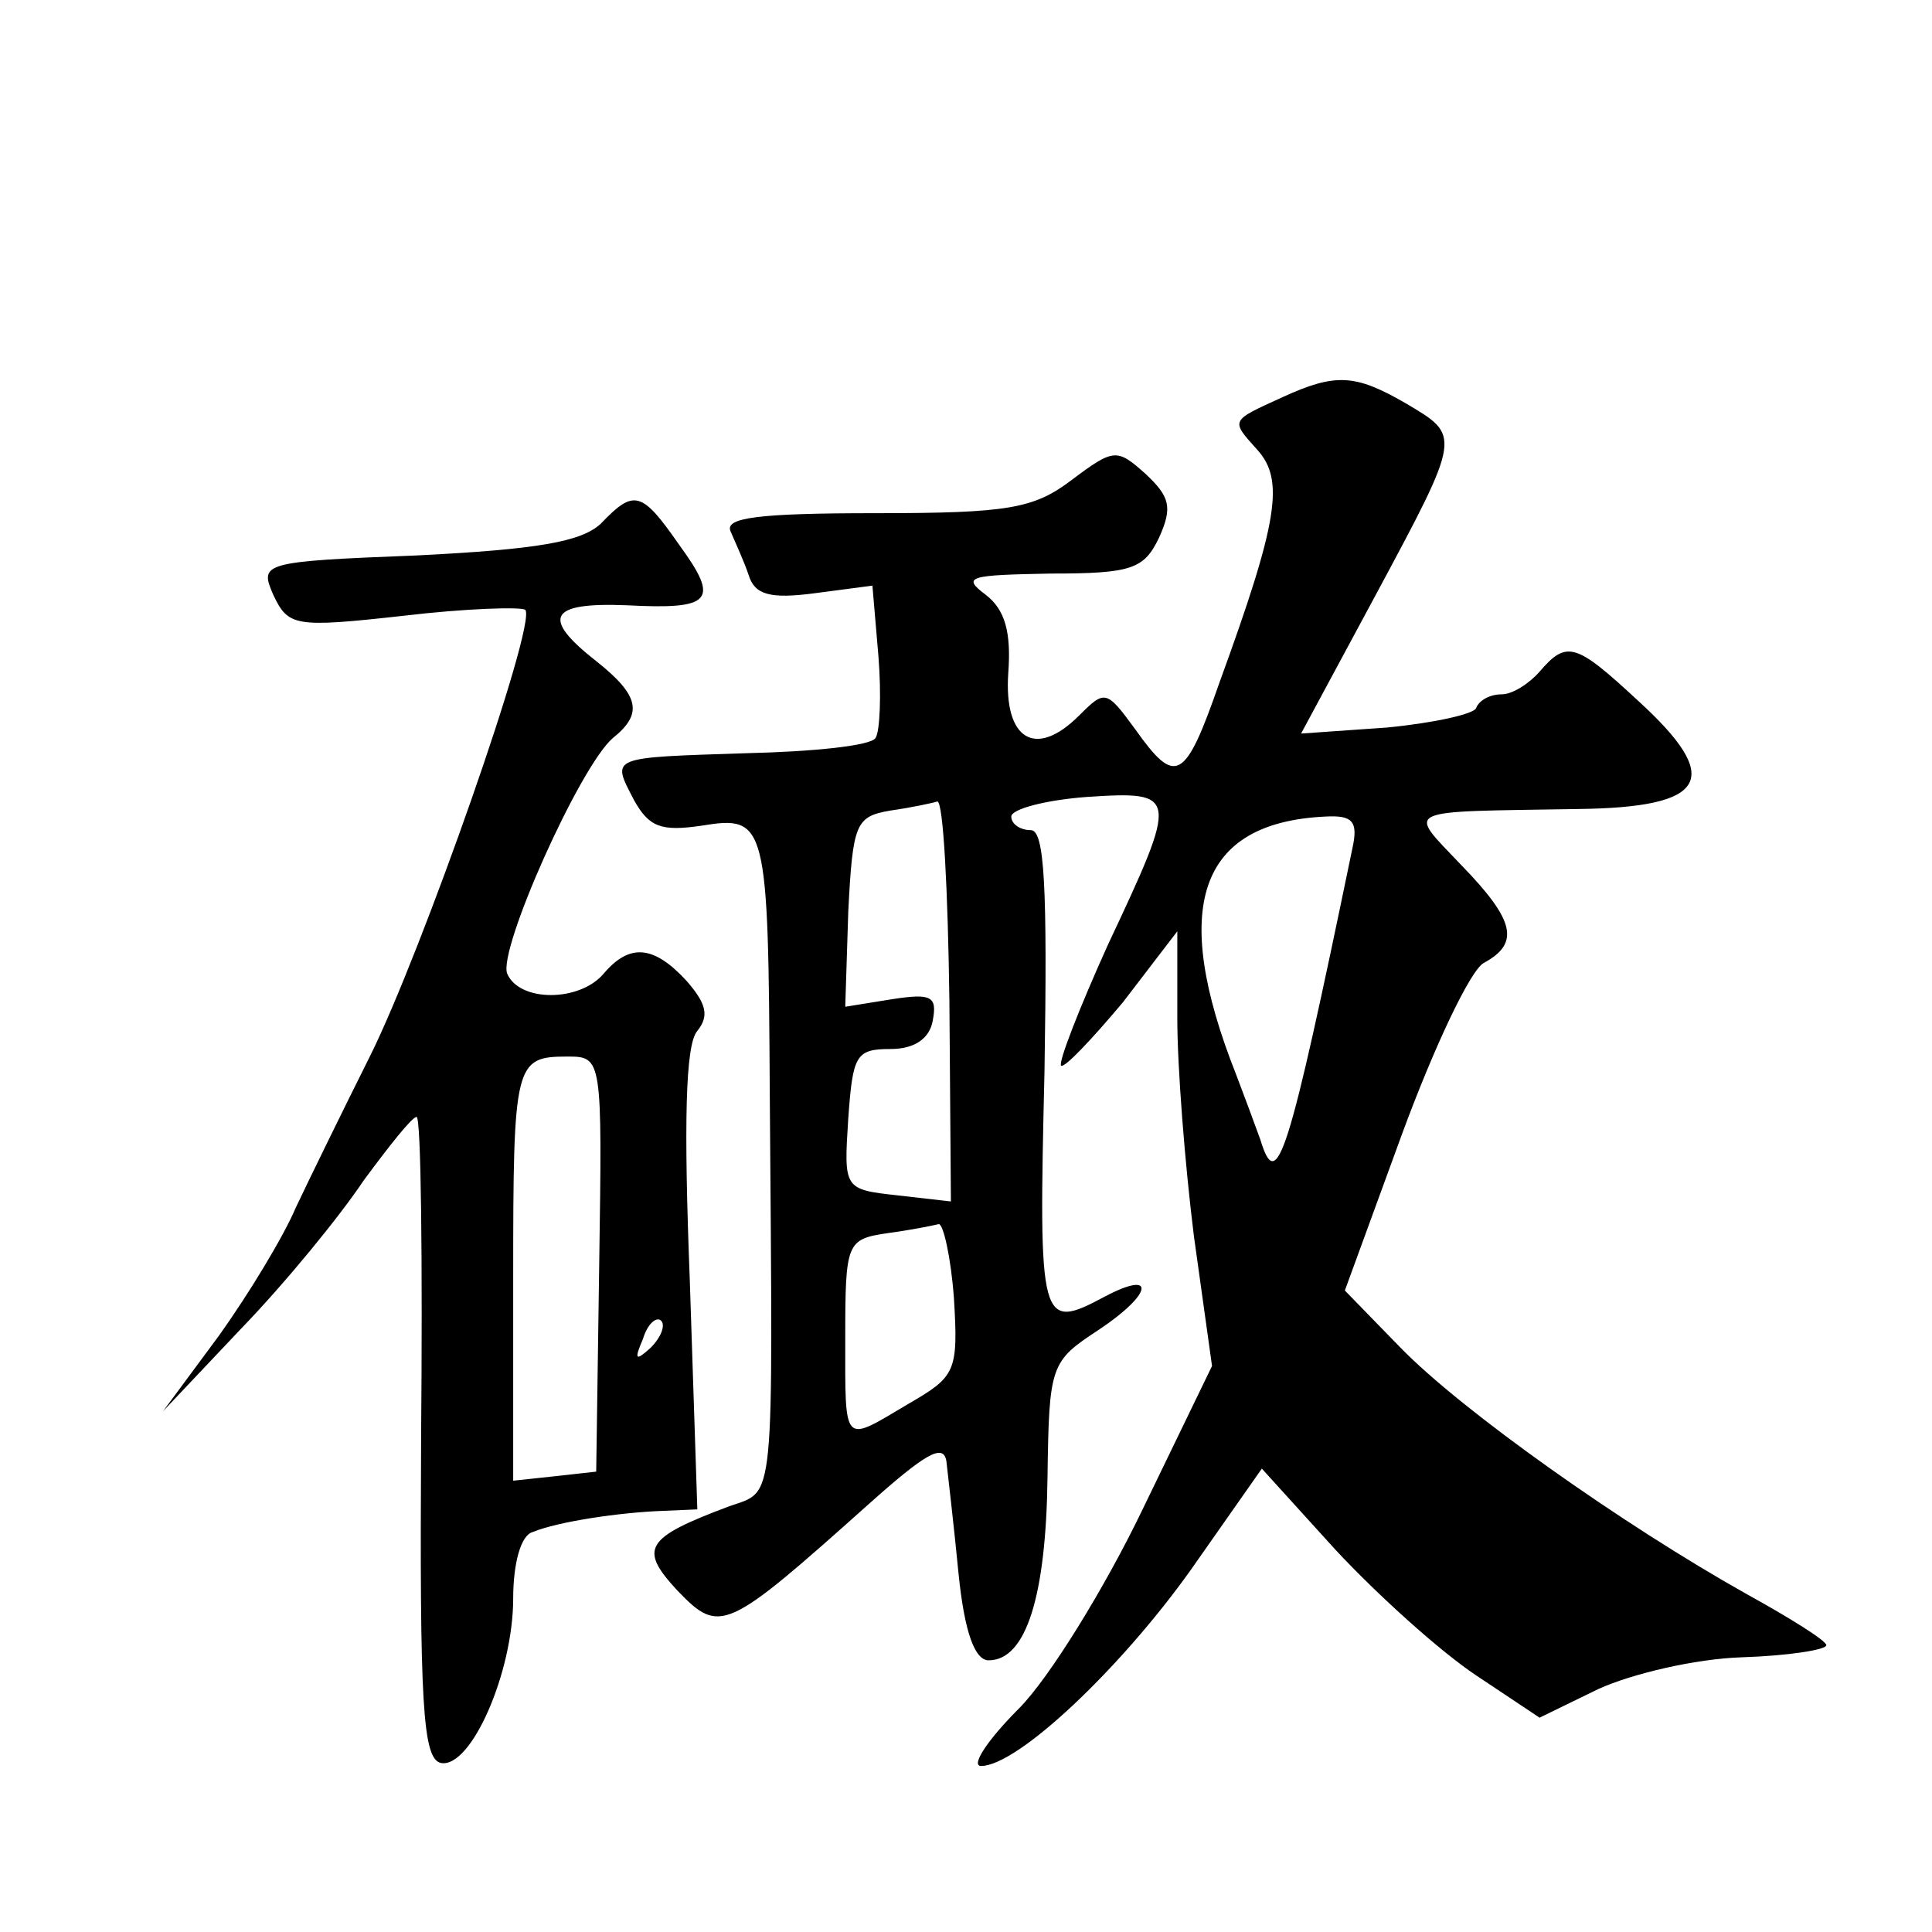 <?xml version="1.0" standalone="no"?>
<!DOCTYPE svg PUBLIC "-//W3C//DTD SVG 20010904//EN"
 "http://www.w3.org/TR/2001/REC-SVG-20010904/DTD/svg10.dtd">
<svg version="1.0" xmlns="http://www.w3.org/2000/svg"
 width="128pt" height="128pt" viewBox="0 0 128 128"
 preserveAspectRatio="xMidYMid meet">
<g transform="translate(0,128) scale(0.1,-0.1)"
fill="#0" stroke="none">
<path d="M850 1017 c-35 -16 -35 -15 -17 -35 18 -20 14 -47 -25 -154 -23 -66 -29
-69 -56 -31 -19 26 -20 26 -37 9 -29 -29 -50 -16 -47 28 2 27 -2 42 -15 52 -16
12 -11 13 43 14 54 0 62 3 72 24 9 20 7 27 -9 42 -19 17 -21 17 -49 -4 -25 -19
-42 -22 -130 -22 -78 0 -100 -3 -96 -12 3 -7 9 -20 12 -29 4 -13 14 -16 44 -12
l38 5 4 -47 c2 -25 1 -50 -2 -54 -3 -5 -41 -9 -85 -10 -92 -3 -90 -2 -75 -31 10
-18 18 -21 45 -17 43 7 44 2 45 -178 2 -277 4 -262 -27 -273 -56 -21 -60 -28 -34
-56 28 -29 32 -27 126 57 38 34 50 41 52 29 1 -9 5 -43 8 -74 4 -40 11 -58 20 -58
25 0 38 43 39 121 1 75 2 77 34 98 36 24 38 40 4 22 -43 -23 -44 -19 -40 149 2
123 0 160 -9 160 -7 0 -13 4 -13 9 0 5 23 11 50 13 61 4 61 2 14 -98 -19 -42 -33
-78 -31 -80 2 -2 20 17 41 42 l36 47 0 -58 c0 -32 5 -96 11 -144 l12 -86 -46 -95
c-25 -52 -62 -112 -82 -132 -21 -21 -32 -38 -25 -38 24 0 92 64 139 130 l47 67
49 -54 c28 -30 69 -67 93 -83 l42 -28 39 19 c22 10 64 20 95 21 31 1 56 5 56 8
0 3 -24 18 -53 34 -82 46 -188 121 -229 163 l-37 38 38 104 c21 57 45 108 54 113
24 13 21 28 -15 65 -36 38 -41 35 77 37 87 1 97 20 40 72 -41 38 -47 40 -65 19
-7 -8 -18 -15 -25 -15 -8 0 -15 -4 -17 -9 -1 -4 -28 -10 -59 -13 l-57 -4 49 91
c58 108 57 106 20 128 -33 19 -46 20 -81 4z m-221 -400 l1 -133 -35 4 c-36 4 -36
4 -33 51 3 42 5 46 28 46 16 0 26 7 28 19 3 16 -1 18 -27 14 l-31 -5 2 63 c3 59
5 63 28 67 14 2 28 5 31 6 4 0 7 -59 8 -132z m267 101 c-43 -208 -50 -229 -61 -193
-4 11 -11 30 -16 43 -44 111 -25 167 59 171 18 1 22 -3 18 -21z m-264 -298 c3 -49
1 -52 -30 -70 -44 -26 -42 -29 -42 44 0 63 1 65 28 69 15 2 30 5 34 6 3 0 8 -22
10 -49z M398 933 c-13 -12 -42 -17 -122 -21 -103 -4 -104 -5 -95 -26 10 -21 14
-22 86 -14 42 5 78 6 81 4 8 -9 -69 -228 -103 -296 -18 -36 -40 -81 -49 -100 -8
-19 -31 -57 -51 -85 l-37 -50 52 55 c29 30 65 74 81 98 17 23 32 42 35 42 3 0 4
-96 3 -212 -1 -177 1 -213 13 -216 20 -4 48 60 48 109 0 23 5 42 13 44 17 7 58
13 86 14 l23 1 -5 152 c-4 103 -3 156 5 165 8 10 6 18 -7 33 -22 24 -38 25 -55
5 -16 -19 -56 -19 -64 0 -6 16 48 137 70 156 20 16 18 28 -11 51 -37 29 -31 39
20 37 57 -3 62 3 35 40 -25 36 -30 37 -52 14z m-1 -490 l-2 -138 -27 -3 -28 -3
0 134 c0 143 1 147 36 147 23 0 23 -1 21 -137z m34 -56 c-10 -9 -11 -8 -5 6 3 10
9 15 12 12 3 -3 0 -11 -7 -18z"/>
</g>
</svg>
